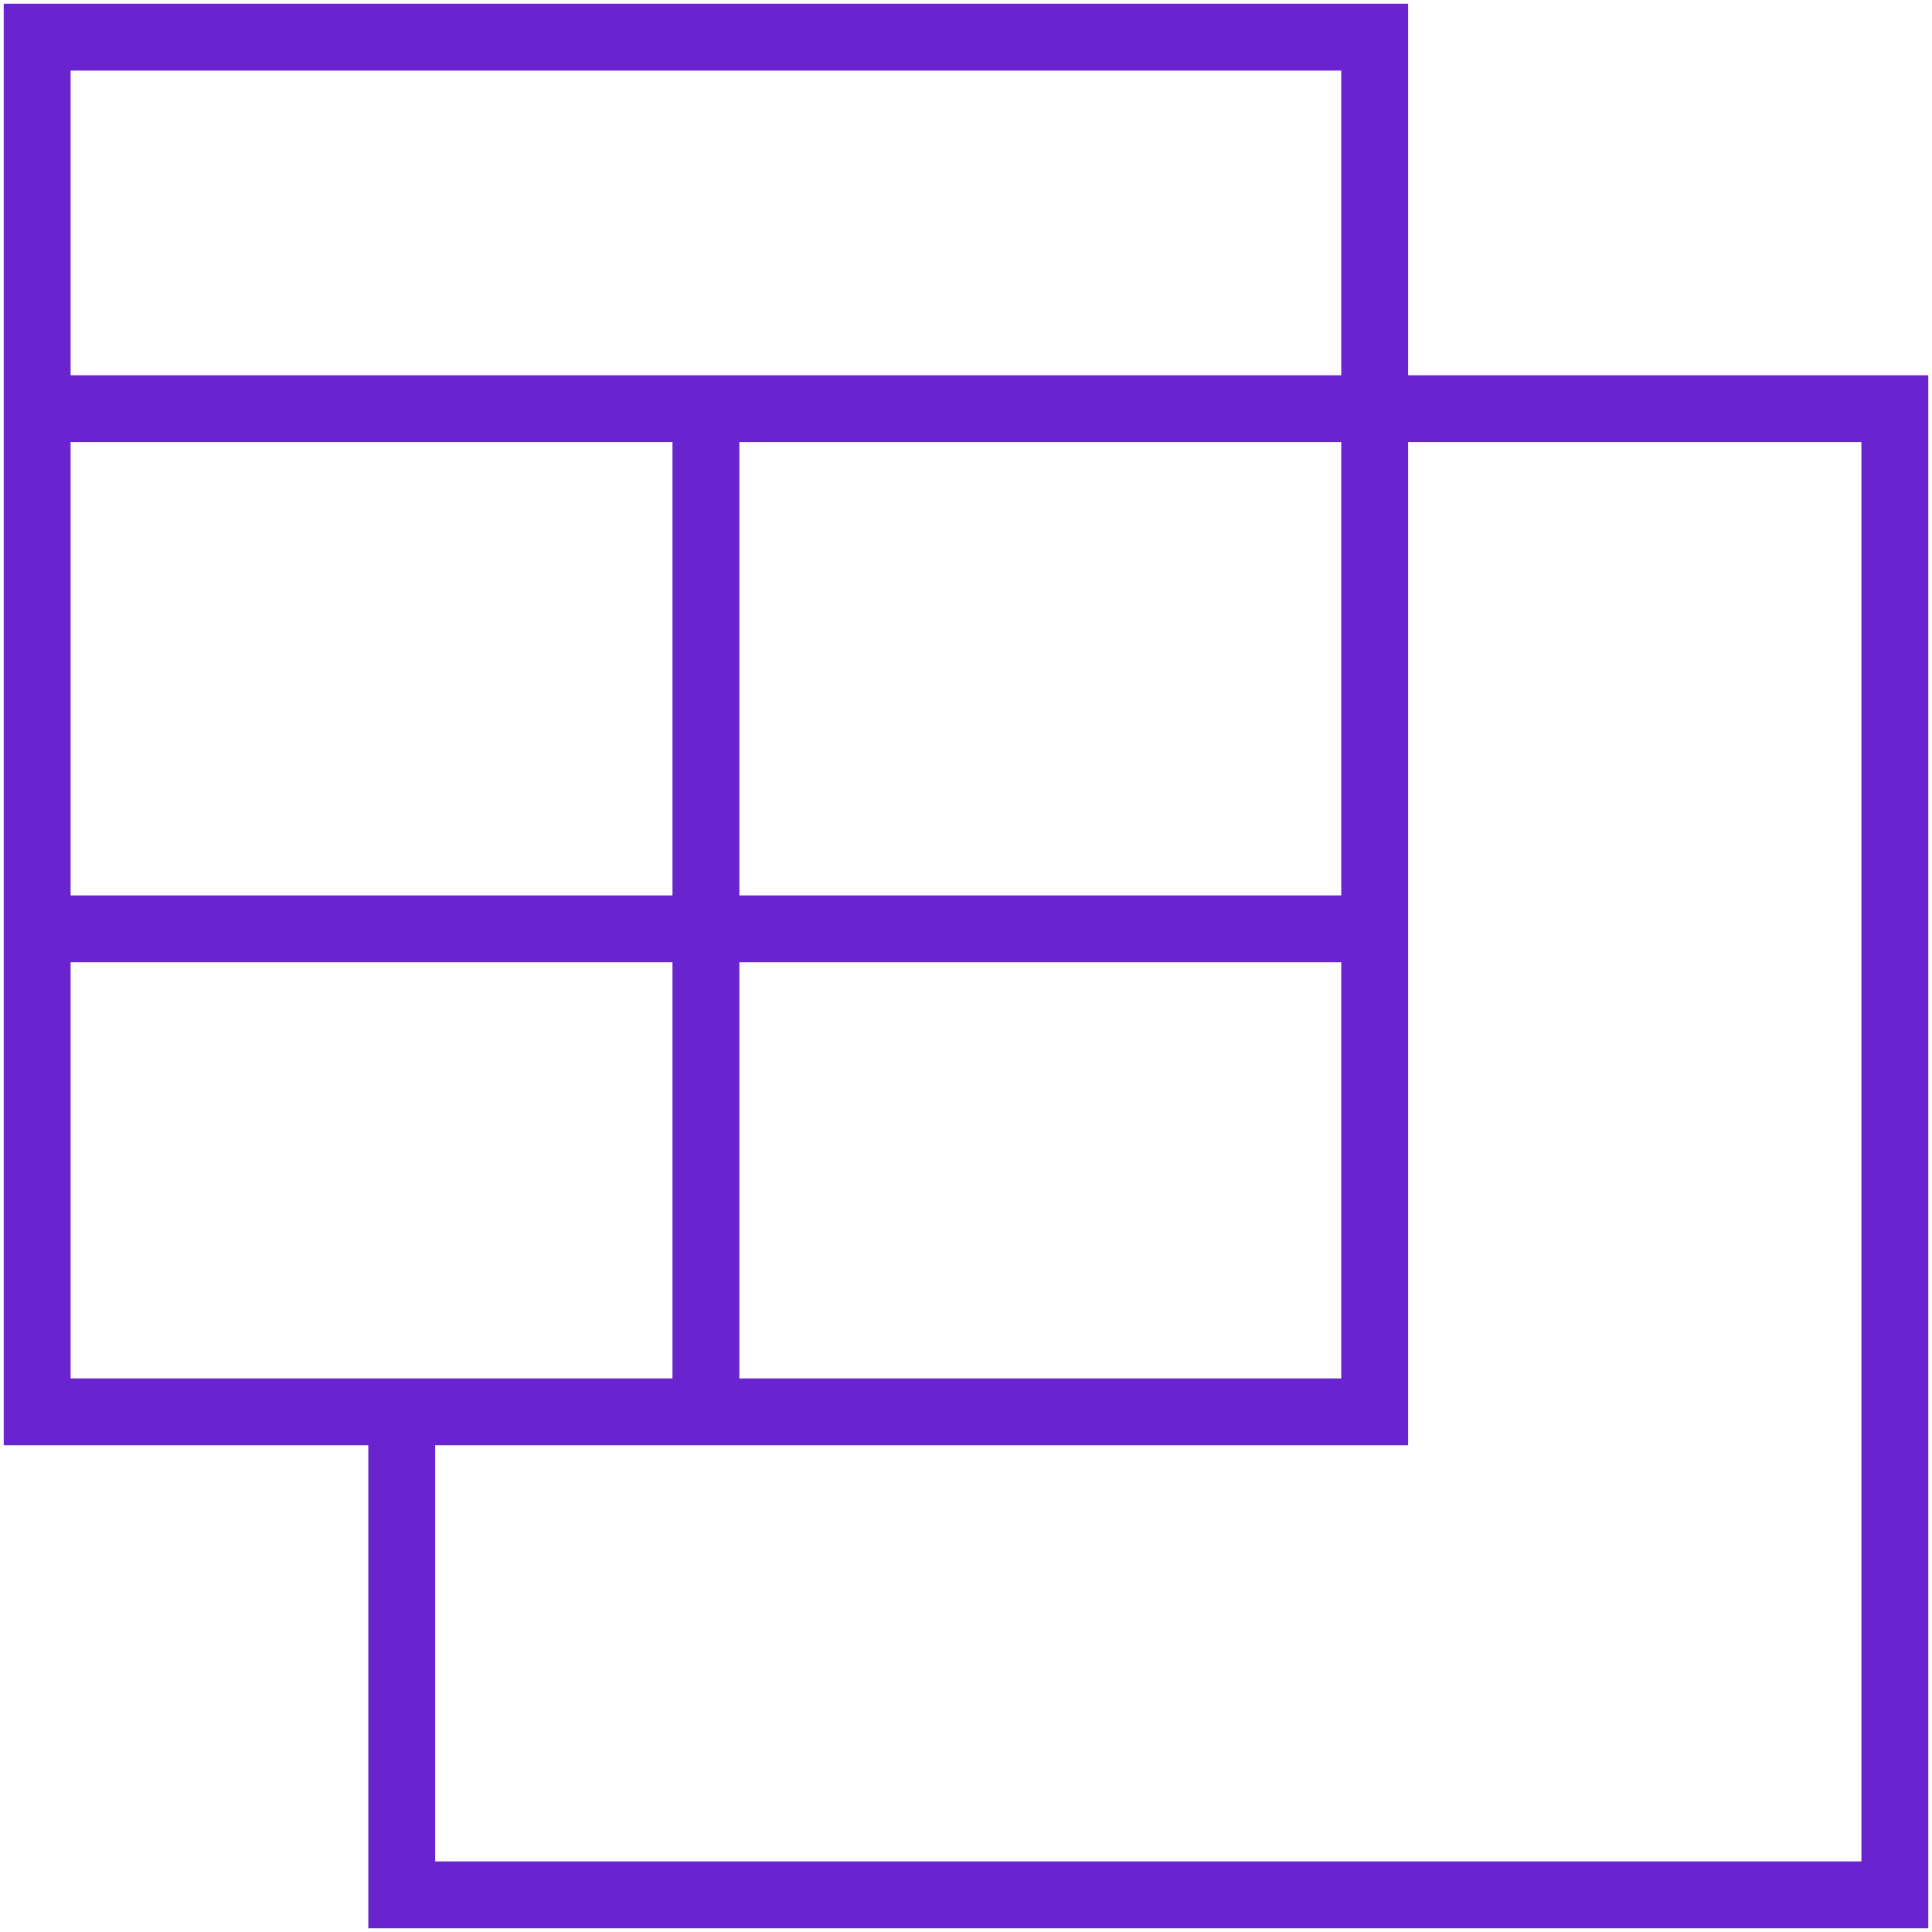 <svg width="52" height="52" viewBox="0 0 52 52" fill="none" xmlns="http://www.w3.org/2000/svg">
<path d="M1 38V1H37V38H1Z" stroke="#6924D0" stroke-width="1.8"/>
<path d="M1 11H51V51H10.813V37.438" stroke="#6924D0" stroke-width="1.8"/>
<path d="M1 25H37" stroke="#6924D0" stroke-width="1.8"/>
<path d="M19 38V11" stroke="#6924D0" stroke-width="1.8"/>
</svg>
